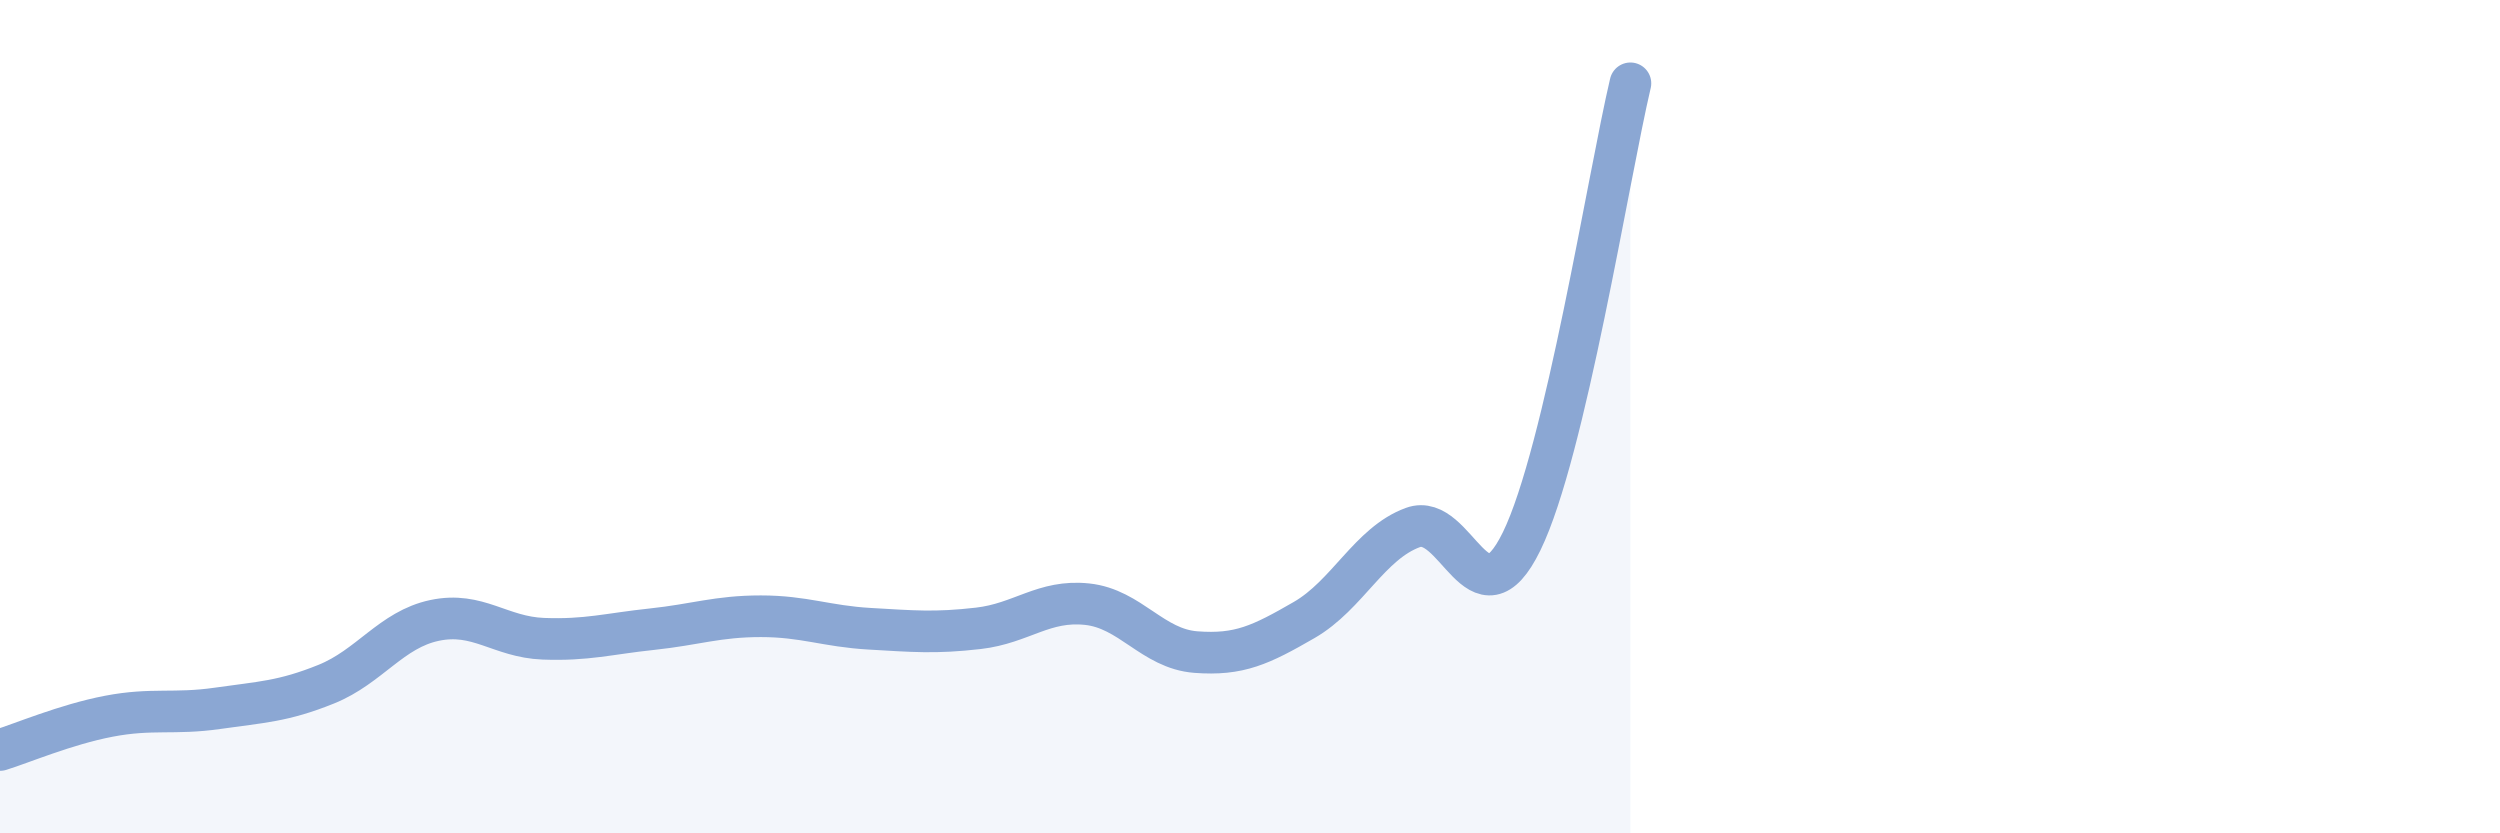 
    <svg width="60" height="20" viewBox="0 0 60 20" xmlns="http://www.w3.org/2000/svg">
      <path
        d="M 0,18 C 0.52,17.84 1.57,17.39 2.61,17.19 C 3.65,16.99 4.18,17.15 5.22,17 C 6.26,16.85 6.79,16.84 7.83,16.42 C 8.87,16 9.39,15.11 10.43,14.89 C 11.47,14.67 12,15.29 13.04,15.33 C 14.08,15.37 14.61,15.21 15.65,15.1 C 16.69,14.99 17.22,14.79 18.26,14.79 C 19.3,14.79 19.83,15.03 20.87,15.09 C 21.91,15.15 22.44,15.2 23.48,15.08 C 24.52,14.96 25.05,14.39 26.09,14.5 C 27.13,14.61 27.66,15.57 28.7,15.65 C 29.74,15.73 30.26,15.48 31.3,14.88 C 32.34,14.28 32.87,13.04 33.91,12.66 C 34.95,12.28 35.48,15.12 36.52,12.99 C 37.56,10.86 38.61,4.2 39.13,2L39.13 20L0 20Z"
        fill="#8ba7d3"
        opacity="0.1"
        stroke-linecap="round"
        stroke-linejoin="round"
      />
      <path
        d="M 0,18 C 0.52,17.84 1.57,17.39 2.61,17.19 C 3.65,16.99 4.18,17.15 5.22,17 C 6.26,16.85 6.79,16.84 7.83,16.42 C 8.87,16 9.39,15.11 10.43,14.89 C 11.47,14.67 12,15.29 13.04,15.33 C 14.08,15.37 14.61,15.21 15.65,15.1 C 16.69,14.99 17.22,14.79 18.26,14.79 C 19.3,14.79 19.83,15.03 20.87,15.09 C 21.91,15.15 22.44,15.2 23.48,15.08 C 24.52,14.96 25.05,14.39 26.09,14.5 C 27.13,14.61 27.66,15.57 28.7,15.65 C 29.74,15.73 30.26,15.48 31.3,14.88 C 32.34,14.28 32.87,13.04 33.91,12.66 C 34.95,12.28 35.48,15.12 36.52,12.99 C 37.56,10.86 38.61,4.2 39.13,2"
        stroke="#8ba7d3"
        stroke-width="1"
        fill="none"
        stroke-linecap="round"
        stroke-linejoin="round"
      />
    </svg>
  